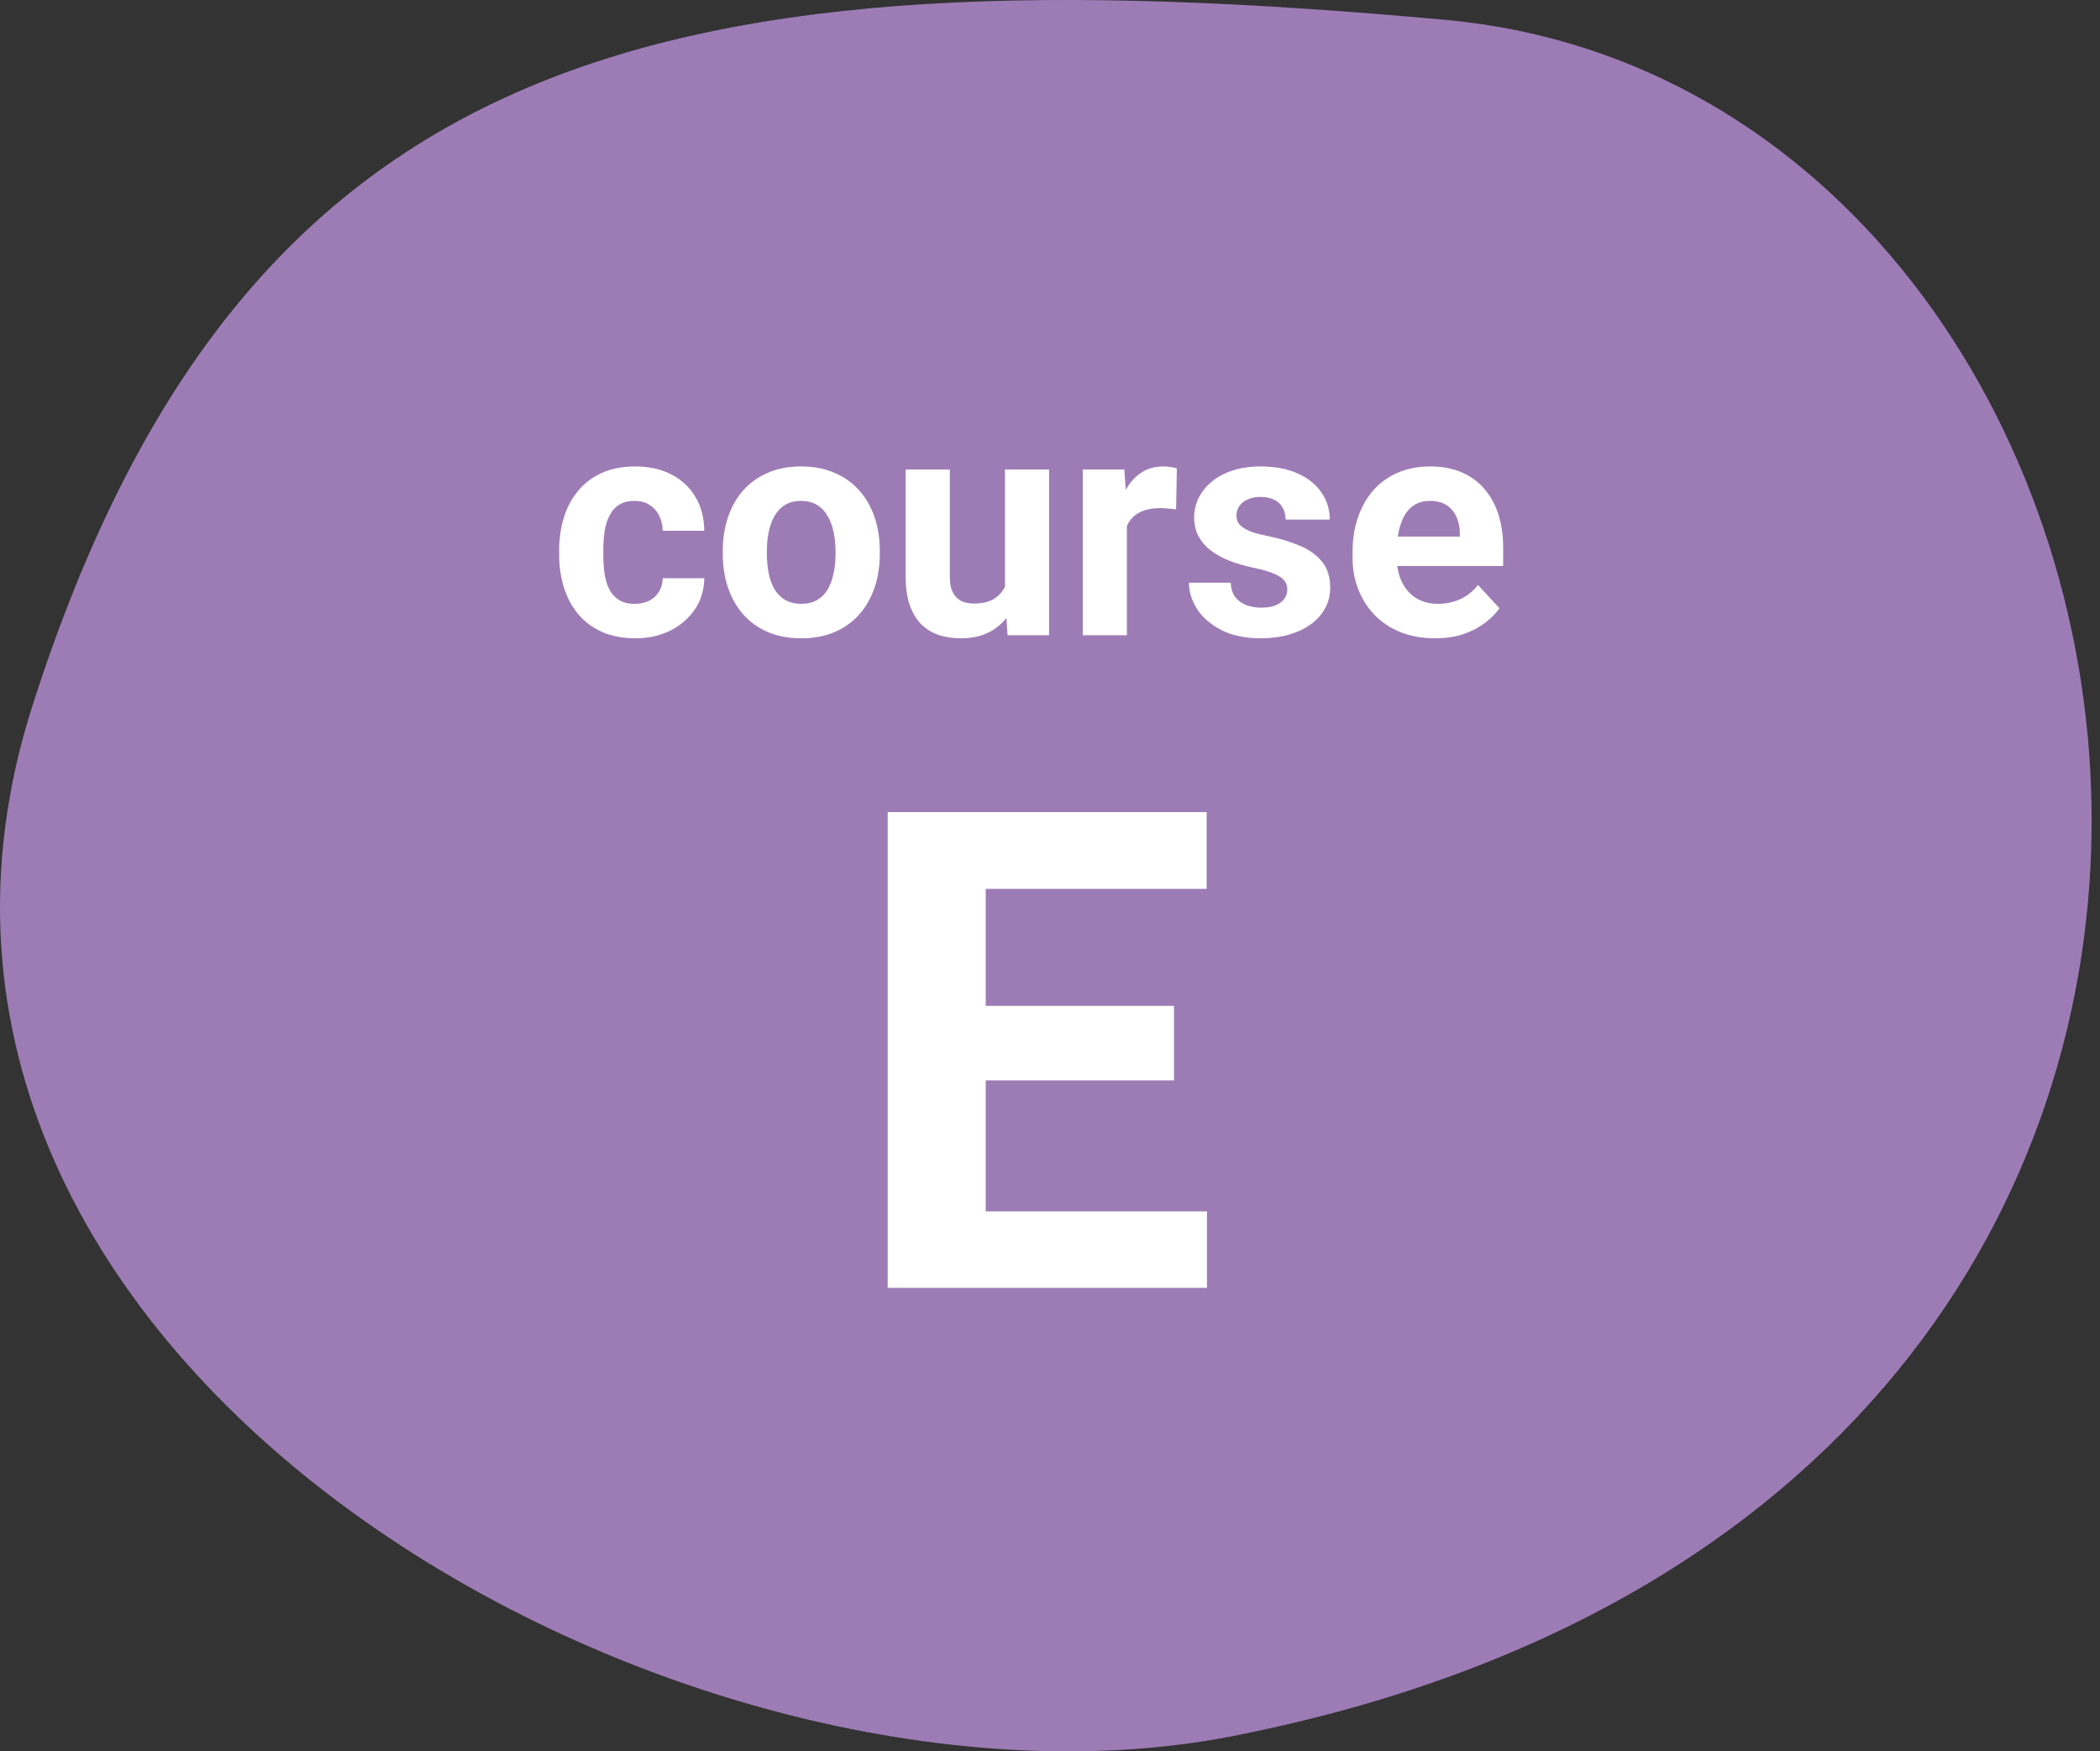 <svg width="199" height="166" viewBox="0 0 199 166" fill="none" xmlns="http://www.w3.org/2000/svg">
<rect x="0" y="0" width="199" height="166" fill="#333333" stroke="none"/>
<path d="M3.085 66.855C-16.999 129.586 65.567 175.514 118.008 164.313C232.931 140.788 210.616 8.605 136.976 1.884C63.336 -4.837 23.169 4.124 3.085 66.855Z" fill="#9D7CB6"/>
<path d="M60.144 57.233C60.657 57.233 61.112 57.136 61.509 56.943C61.905 56.739 62.215 56.459 62.438 56.101C62.67 55.733 62.791 55.302 62.801 54.809H66.735C66.725 55.912 66.43 56.894 65.849 57.756C65.269 58.607 64.49 59.28 63.512 59.773C62.535 60.257 61.441 60.499 60.231 60.499C59.012 60.499 57.947 60.296 57.037 59.89C56.137 59.483 55.387 58.922 54.787 58.206C54.187 57.48 53.737 56.638 53.437 55.68C53.137 54.712 52.987 53.676 52.987 52.573V52.152C52.987 51.039 53.137 50.003 53.437 49.045C53.737 48.077 54.187 47.235 54.787 46.519C55.387 45.793 56.137 45.227 57.037 44.821C57.937 44.414 58.992 44.211 60.202 44.211C61.489 44.211 62.617 44.458 63.584 44.951C64.562 45.445 65.327 46.151 65.878 47.071C66.44 47.981 66.725 49.06 66.735 50.308H62.801C62.791 49.786 62.68 49.311 62.467 48.886C62.264 48.46 61.964 48.121 61.567 47.869C61.179 47.608 60.7 47.477 60.129 47.477C59.52 47.477 59.021 47.608 58.634 47.869C58.247 48.121 57.947 48.469 57.734 48.915C57.521 49.35 57.371 49.849 57.284 50.41C57.207 50.962 57.168 51.542 57.168 52.152V52.573C57.168 53.183 57.207 53.768 57.284 54.33C57.361 54.891 57.507 55.389 57.72 55.825C57.942 56.26 58.247 56.604 58.634 56.855C59.021 57.107 59.525 57.233 60.144 57.233ZM68.491 52.515V52.21C68.491 51.058 68.656 49.998 68.985 49.031C69.314 48.053 69.793 47.206 70.422 46.49C71.051 45.774 71.826 45.218 72.745 44.821C73.664 44.414 74.719 44.211 75.91 44.211C77.1 44.211 78.16 44.414 79.089 44.821C80.018 45.218 80.797 45.774 81.426 46.49C82.065 47.206 82.549 48.053 82.878 49.031C83.207 49.998 83.372 51.058 83.372 52.21V52.515C83.372 53.657 83.207 54.717 82.878 55.694C82.549 56.662 82.065 57.509 81.426 58.235C80.797 58.951 80.023 59.507 79.103 59.904C78.184 60.301 77.129 60.499 75.939 60.499C74.748 60.499 73.689 60.301 72.76 59.904C71.84 59.507 71.061 58.951 70.422 58.235C69.793 57.509 69.314 56.662 68.985 55.694C68.656 54.717 68.491 53.657 68.491 52.515ZM72.672 52.21V52.515C72.672 53.173 72.73 53.788 72.847 54.358C72.963 54.929 73.147 55.433 73.398 55.868C73.659 56.294 73.998 56.628 74.414 56.87C74.831 57.112 75.339 57.233 75.939 57.233C76.519 57.233 77.018 57.112 77.434 56.87C77.85 56.628 78.184 56.294 78.436 55.868C78.687 55.433 78.871 54.929 78.987 54.358C79.113 53.788 79.176 53.173 79.176 52.515V52.21C79.176 51.571 79.113 50.971 78.987 50.41C78.871 49.839 78.683 49.336 78.421 48.9C78.17 48.455 77.836 48.106 77.419 47.855C77.003 47.603 76.5 47.477 75.91 47.477C75.319 47.477 74.816 47.603 74.4 47.855C73.993 48.106 73.659 48.455 73.398 48.9C73.147 49.336 72.963 49.839 72.847 50.41C72.73 50.971 72.672 51.571 72.672 52.21ZM95.232 56.449V44.501H99.413V60.209H95.479L95.232 56.449ZM95.697 53.226L96.931 53.197C96.931 54.242 96.81 55.215 96.568 56.115C96.326 57.005 95.963 57.78 95.479 58.438C94.995 59.086 94.385 59.594 93.65 59.962C92.914 60.32 92.048 60.499 91.051 60.499C90.287 60.499 89.58 60.393 88.932 60.18C88.293 59.957 87.741 59.614 87.277 59.149C86.822 58.675 86.464 58.07 86.202 57.335C85.951 56.589 85.825 55.694 85.825 54.649V44.501H90.006V54.678C90.006 55.142 90.059 55.534 90.166 55.854C90.282 56.173 90.442 56.434 90.645 56.638C90.848 56.841 91.085 56.986 91.356 57.073C91.637 57.16 91.946 57.204 92.285 57.204C93.147 57.204 93.824 57.03 94.318 56.681C94.821 56.333 95.174 55.859 95.377 55.259C95.59 54.649 95.697 53.971 95.697 53.226ZM106.788 47.927V60.209H102.607V44.501H106.541L106.788 47.927ZM111.521 44.4L111.448 48.276C111.245 48.247 110.998 48.223 110.708 48.203C110.427 48.174 110.17 48.16 109.938 48.16C109.348 48.16 108.835 48.237 108.399 48.392C107.973 48.537 107.615 48.755 107.325 49.045C107.044 49.336 106.831 49.689 106.686 50.105C106.551 50.521 106.473 50.995 106.454 51.528L105.612 51.266C105.612 50.25 105.714 49.316 105.917 48.465C106.12 47.603 106.415 46.853 106.802 46.214C107.199 45.576 107.683 45.082 108.254 44.734C108.825 44.385 109.478 44.211 110.214 44.211C110.446 44.211 110.683 44.23 110.925 44.269C111.167 44.298 111.366 44.342 111.521 44.4ZM121.987 55.868C121.987 55.568 121.9 55.297 121.726 55.055C121.552 54.813 121.228 54.591 120.754 54.388C120.289 54.175 119.616 53.981 118.736 53.807C117.942 53.633 117.202 53.415 116.514 53.154C115.837 52.883 115.247 52.558 114.743 52.181C114.25 51.803 113.863 51.358 113.582 50.845C113.301 50.323 113.161 49.727 113.161 49.06C113.161 48.402 113.301 47.782 113.582 47.202C113.872 46.621 114.284 46.108 114.816 45.663C115.358 45.208 116.016 44.855 116.79 44.603C117.574 44.342 118.455 44.211 119.432 44.211C120.797 44.211 121.968 44.429 122.946 44.864C123.933 45.3 124.688 45.9 125.21 46.664C125.743 47.419 126.009 48.281 126.009 49.248H121.828C121.828 48.842 121.741 48.479 121.566 48.16C121.402 47.831 121.141 47.574 120.783 47.39C120.434 47.197 119.979 47.1 119.418 47.1C118.953 47.1 118.552 47.182 118.213 47.347C117.874 47.502 117.613 47.715 117.429 47.986C117.255 48.247 117.168 48.537 117.168 48.856C117.168 49.098 117.216 49.316 117.313 49.51C117.419 49.694 117.589 49.863 117.821 50.018C118.053 50.173 118.353 50.318 118.721 50.453C119.099 50.579 119.563 50.695 120.115 50.802C121.247 51.034 122.258 51.339 123.149 51.716C124.039 52.084 124.746 52.587 125.268 53.226C125.791 53.855 126.052 54.683 126.052 55.709C126.052 56.406 125.897 57.044 125.588 57.625C125.278 58.206 124.833 58.714 124.252 59.149C123.671 59.575 122.975 59.909 122.162 60.151C121.358 60.383 120.453 60.499 119.447 60.499C117.986 60.499 116.747 60.238 115.731 59.715C114.724 59.193 113.959 58.53 113.437 57.727C112.924 56.914 112.667 56.081 112.667 55.23H116.631C116.65 55.801 116.795 56.26 117.066 56.609C117.347 56.957 117.7 57.209 118.126 57.364C118.561 57.519 119.031 57.596 119.534 57.596C120.076 57.596 120.526 57.523 120.884 57.378C121.242 57.223 121.513 57.02 121.697 56.768C121.891 56.507 121.987 56.207 121.987 55.868ZM135.997 60.499C134.777 60.499 133.684 60.306 132.716 59.919C131.748 59.522 130.925 58.975 130.248 58.278C129.58 57.581 129.067 56.773 128.709 55.854C128.351 54.925 128.172 53.938 128.172 52.892V52.312C128.172 51.121 128.341 50.032 128.68 49.045C129.019 48.058 129.503 47.202 130.132 46.476C130.77 45.75 131.545 45.193 132.454 44.806C133.364 44.409 134.39 44.211 135.532 44.211C136.645 44.211 137.632 44.395 138.494 44.763C139.355 45.13 140.076 45.653 140.657 46.331C141.247 47.008 141.692 47.821 141.992 48.769C142.292 49.708 142.442 50.753 142.442 51.905V53.647H129.957V50.86H138.334V50.541C138.334 49.96 138.227 49.442 138.015 48.987C137.811 48.523 137.502 48.155 137.085 47.884C136.669 47.613 136.137 47.477 135.489 47.477C134.937 47.477 134.463 47.598 134.066 47.84C133.669 48.082 133.345 48.421 133.093 48.856C132.851 49.292 132.667 49.805 132.542 50.395C132.425 50.976 132.367 51.615 132.367 52.312V52.892C132.367 53.521 132.454 54.102 132.629 54.634C132.813 55.167 133.069 55.626 133.398 56.014C133.737 56.401 134.143 56.701 134.617 56.914C135.101 57.127 135.648 57.233 136.258 57.233C137.013 57.233 137.715 57.088 138.363 56.797C139.021 56.497 139.587 56.047 140.061 55.447L142.094 57.654C141.765 58.128 141.315 58.583 140.744 59.019C140.182 59.454 139.505 59.812 138.711 60.093C137.918 60.364 137.013 60.499 135.997 60.499Z" fill="white"/>
<path d="M114.376 114.819V122.066H90.374V114.819H114.376ZM93.409 76.974V122.066H84.118V76.974H93.409ZM111.248 95.339V102.4H90.374V95.339H111.248ZM114.345 76.974V84.252H90.374V76.974H114.345Z" fill="white"/>
</svg>
